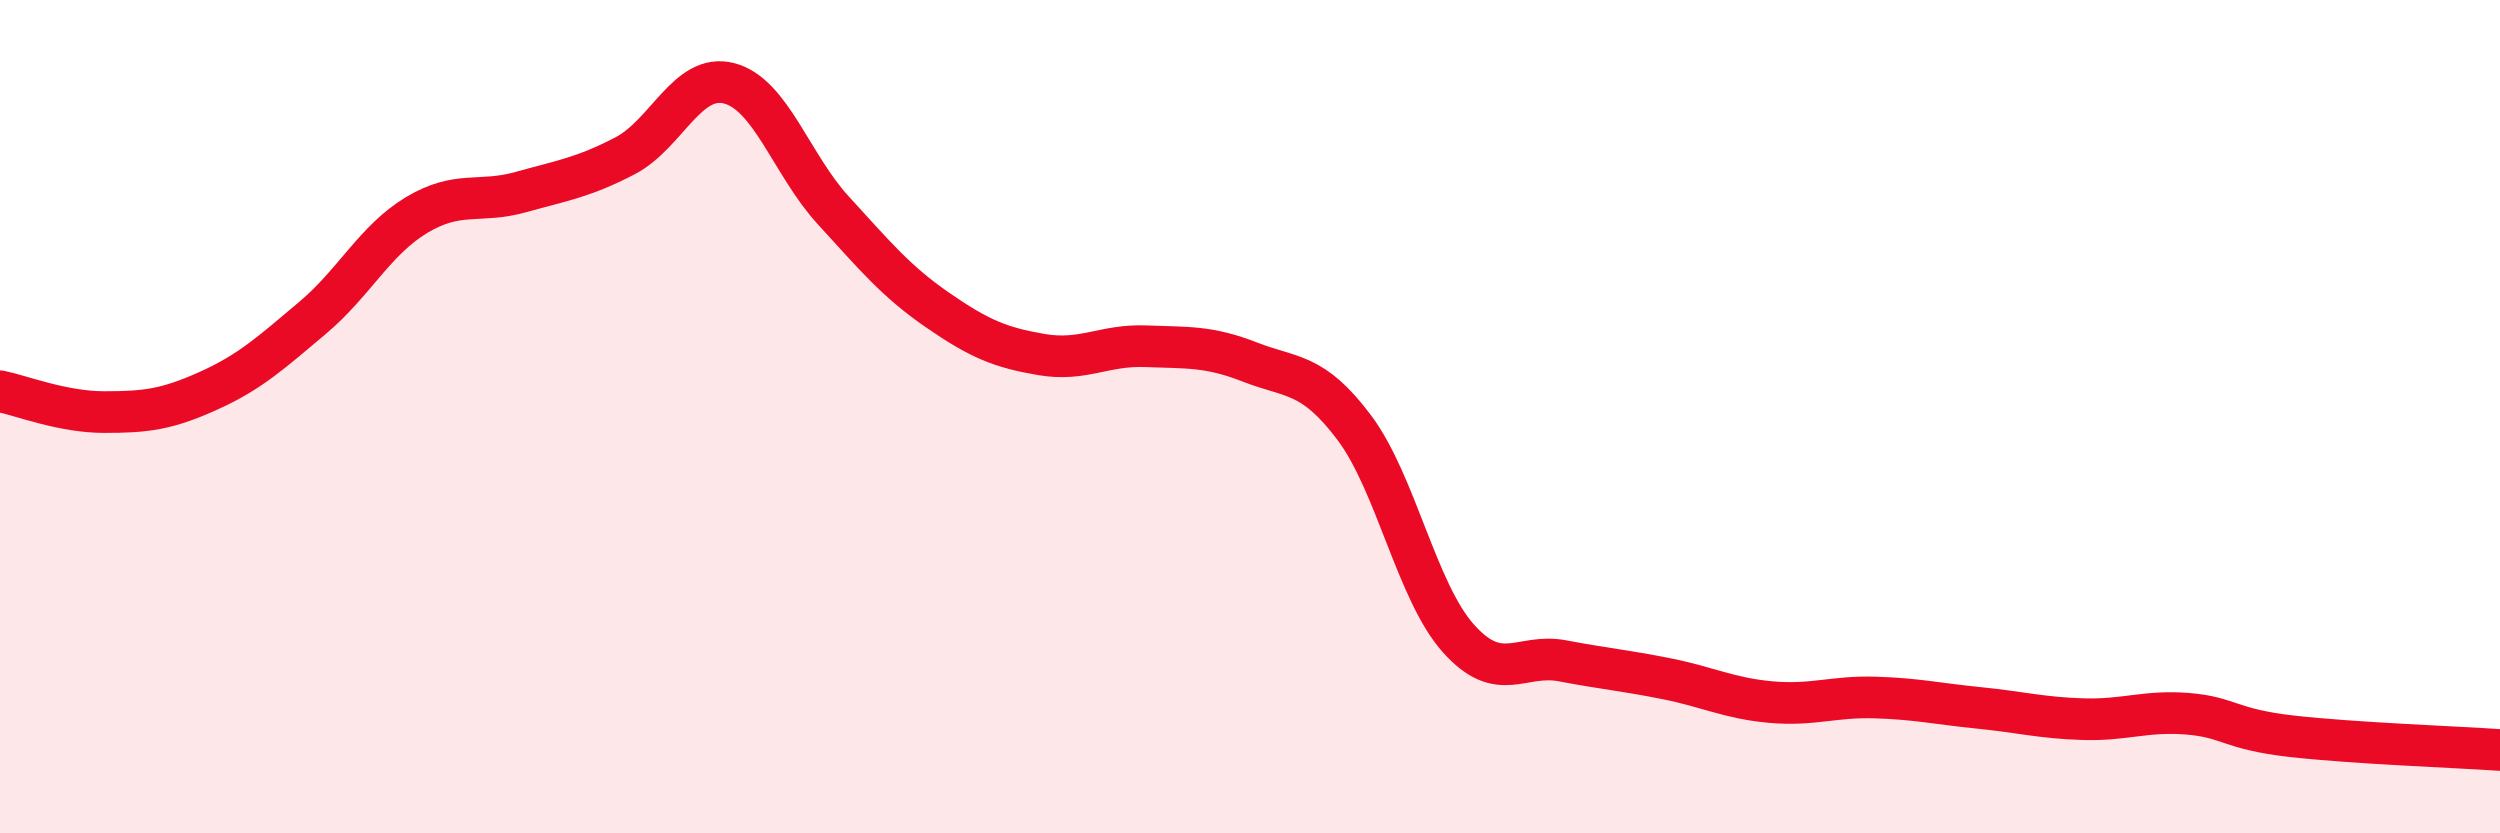 
    <svg width="60" height="20" viewBox="0 0 60 20" xmlns="http://www.w3.org/2000/svg">
      <path
        d="M 0,9.39 C 0.5,9.49 1.5,9.89 2.5,9.89 C 3.5,9.89 4,9.83 5,9.38 C 6,8.93 6.5,8.47 7.5,7.63 C 8.5,6.79 9,5.76 10,5.16 C 11,4.56 11.5,4.89 12.5,4.61 C 13.5,4.33 14,4.26 15,3.74 C 16,3.22 16.5,1.74 17.5,2 C 18.5,2.26 19,3.96 20,5.05 C 21,6.14 21.5,6.75 22.5,7.44 C 23.5,8.13 24,8.34 25,8.51 C 26,8.68 26.5,8.27 27.5,8.31 C 28.5,8.35 29,8.3 30,8.69 C 31,9.08 31.5,8.93 32.5,10.26 C 33.5,11.59 34,14.2 35,15.32 C 36,16.44 36.5,15.67 37.5,15.86 C 38.5,16.05 39,16.09 40,16.29 C 41,16.49 41.5,16.76 42.5,16.85 C 43.5,16.94 44,16.71 45,16.74 C 46,16.77 46.5,16.89 47.5,16.99 C 48.5,17.09 49,17.23 50,17.26 C 51,17.29 51.5,17.05 52.5,17.13 C 53.5,17.21 53.5,17.5 55,17.67 C 56.5,17.84 59,17.93 60,18L60 20L0 20Z"
        fill="#EB0A25"
        opacity="0.1"
        stroke-linecap="round"
        stroke-linejoin="round"
      />
      <path
        d="M 0,9.39 C 0.5,9.49 1.5,9.89 2.5,9.89 C 3.5,9.89 4,9.83 5,9.38 C 6,8.93 6.5,8.47 7.5,7.63 C 8.5,6.79 9,5.76 10,5.16 C 11,4.56 11.5,4.89 12.5,4.61 C 13.5,4.33 14,4.26 15,3.74 C 16,3.22 16.5,1.74 17.5,2 C 18.5,2.26 19,3.96 20,5.05 C 21,6.14 21.5,6.75 22.5,7.44 C 23.5,8.13 24,8.34 25,8.51 C 26,8.68 26.5,8.27 27.5,8.31 C 28.5,8.35 29,8.3 30,8.69 C 31,9.08 31.5,8.93 32.5,10.26 C 33.5,11.59 34,14.2 35,15.32 C 36,16.44 36.5,15.67 37.5,15.86 C 38.5,16.05 39,16.09 40,16.29 C 41,16.49 41.5,16.76 42.5,16.85 C 43.5,16.94 44,16.71 45,16.74 C 46,16.77 46.5,16.89 47.5,16.99 C 48.5,17.09 49,17.23 50,17.26 C 51,17.29 51.5,17.05 52.5,17.13 C 53.5,17.21 53.5,17.5 55,17.67 C 56.5,17.84 59,17.93 60,18"
        stroke="#EB0A25"
        stroke-width="1"
        fill="none"
        stroke-linecap="round"
        stroke-linejoin="round"
      />
    </svg>
  